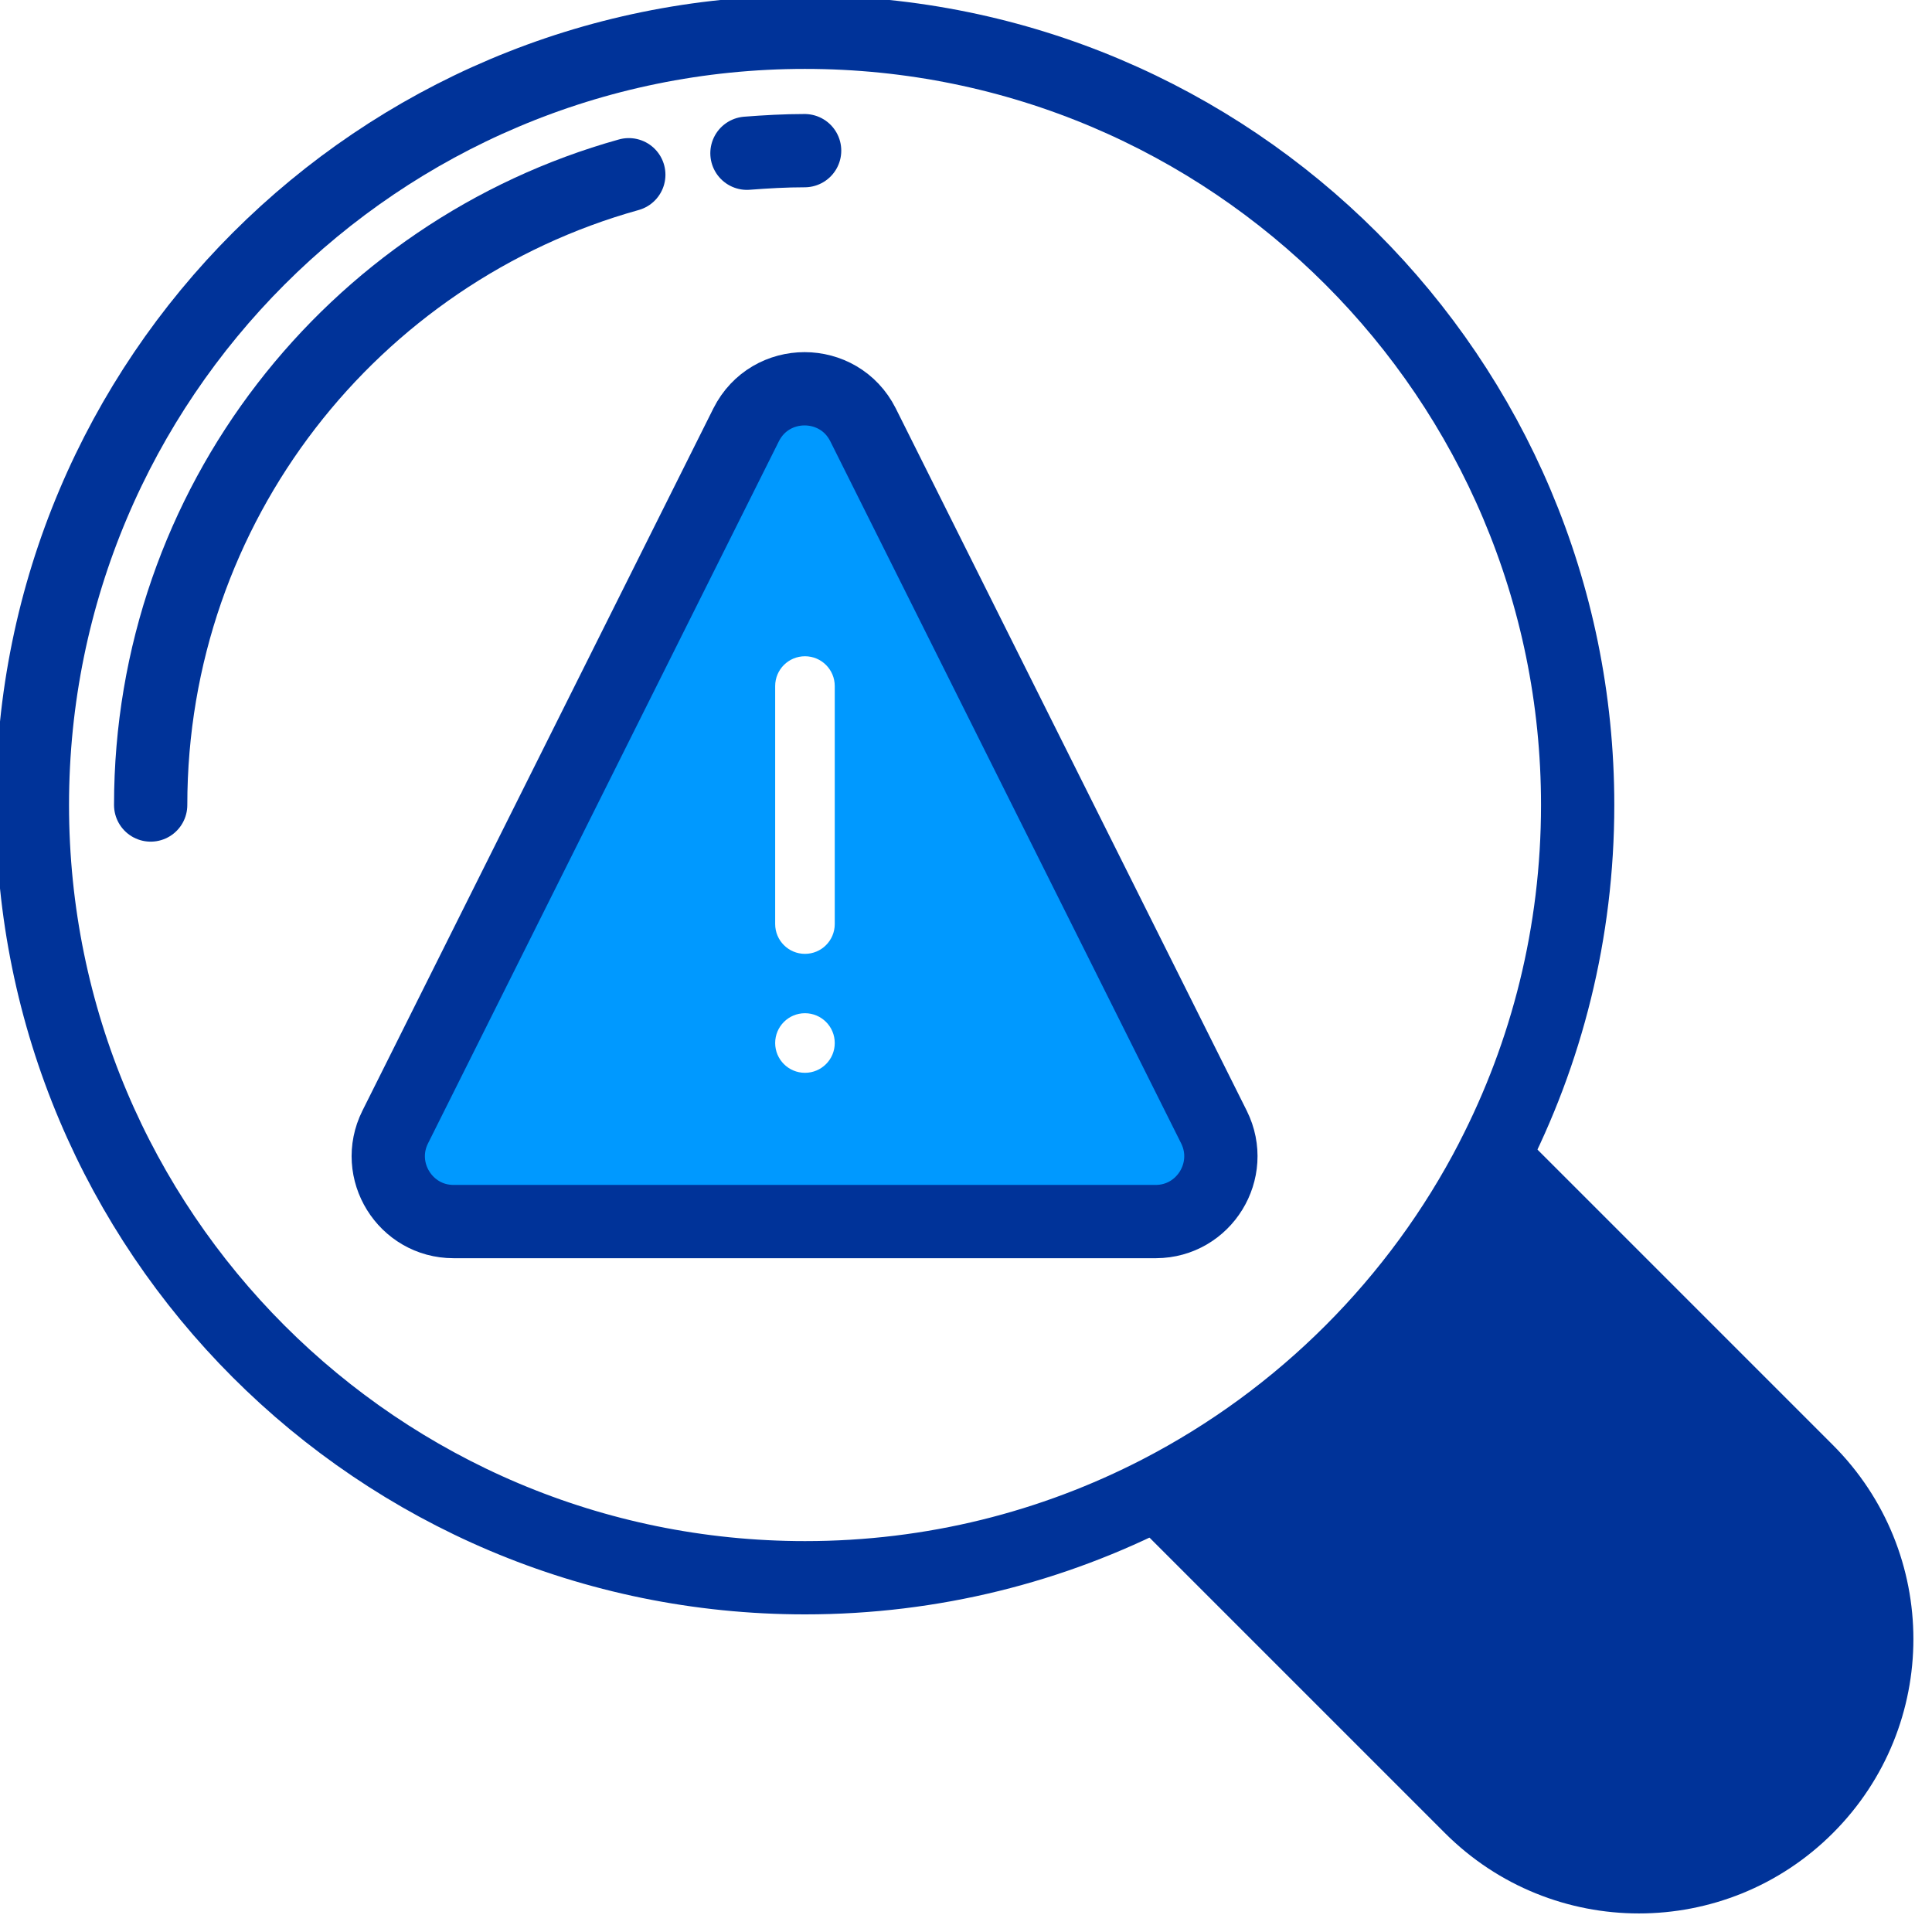<svg width="140" height="140" viewBox="0 0 140 140" fill="none" xmlns="http://www.w3.org/2000/svg">
<g clip-path="url(#clip0_118_129)">
<path d="M130.952 106.594C137.688 113.331 137.688 124.215 130.952 130.951C127.584 134.32 123.177 136 118.77 136C114.363 136 109.956 134.32 106.588 130.951L84.228 108.591L83.985 108.12C94.317 102.787 102.781 94.322 108.114 83.99L108.584 84.233L130.944 106.594H130.952Z" fill="#003399"/>
<path d="M87.97 81.668L62.535 30.77C60.782 27.296 55.823 27.296 54.078 30.77L28.642 81.668C27.076 84.818 29.373 88.511 32.871 88.511H83.766C87.256 88.494 89.528 84.809 87.97 81.668ZM58.331 77.74C57.138 77.74 56.172 76.774 56.172 75.581C56.172 74.388 57.138 73.422 58.331 73.422C59.524 73.422 60.489 74.388 60.489 75.581C60.489 76.774 59.524 77.74 58.331 77.74ZM60.489 66.961C60.489 68.154 59.524 69.12 58.331 69.12C57.138 69.12 56.172 68.154 56.172 66.961V49.714C56.172 48.521 57.138 47.555 58.331 47.555C59.524 47.555 60.489 48.521 60.489 49.714V66.961Z" fill="#0099FF"/>
<path d="M108.585 84.233L130.945 106.594C137.681 113.331 137.681 124.215 130.945 130.951C127.577 134.32 123.17 136 118.763 136C114.356 136 109.949 134.32 106.581 130.951L84.221 108.591" stroke="#003399" stroke-width="5.31" stroke-linecap="round" stroke-linejoin="round"/>
<path d="M108.114 83.982C112.083 76.295 114.323 67.578 114.323 58.334C114.323 27.402 89.237 2.338 58.331 2.338C27.425 2.338 2.347 27.402 2.347 58.334C2.347 89.266 27.401 114.329 58.339 114.329C67.583 114.329 76.3 112.089 83.986 108.12C94.317 102.787 102.782 94.322 108.114 83.99V83.982Z" stroke="#003399" stroke-width="5.31" stroke-linecap="round" stroke-linejoin="round"/>
<path d="M54.127 11.104C55.498 10.998 56.902 10.917 58.306 10.917" stroke="#003399" stroke-width="5.31" stroke-linecap="round" stroke-linejoin="round"/>
<path d="M10.918 58.334C10.918 36.565 25.575 18.238 45.565 12.662" stroke="#003399" stroke-width="5.31" stroke-linecap="round" stroke-linejoin="round"/>
<path d="M83.767 88.519C87.257 88.502 89.529 84.817 87.971 81.677L62.535 30.778C60.782 27.304 55.824 27.304 54.071 30.778L28.635 81.677C27.069 84.826 29.366 88.519 32.863 88.519H83.759H83.767Z" stroke="#003399" stroke-width="5.31" stroke-linecap="round" stroke-linejoin="round"/>
</g>
<defs>
<clipPath id="clip0_118_129">
<rect width="140" height="140" fill="white"/>
</clipPath>
</defs>
</svg>
